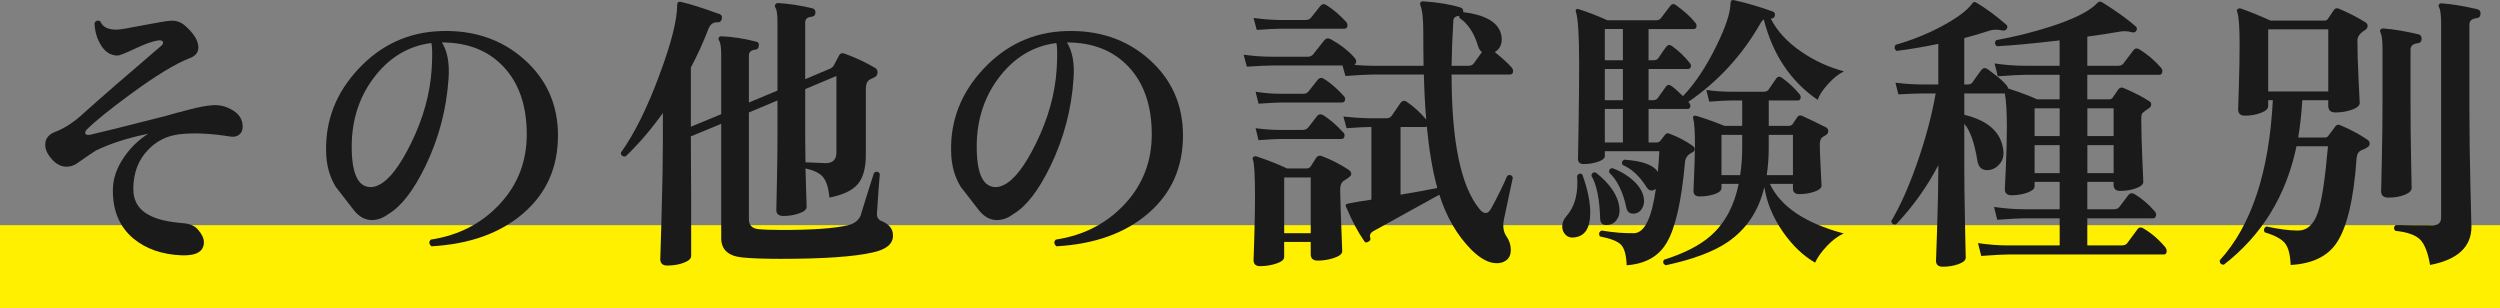 <?xml version="1.0" encoding="UTF-8"?><svg id="_レイヤー_2" xmlns="http://www.w3.org/2000/svg" width="240.016" height="29.592" viewBox="0 0 240.016 29.592"><rect x="0" y="0" width="240.016" height="29.592" fill="#808080" stroke="none"/><defs><style>.cls-1{fill:#1a1a1a;}.cls-1,.cls-2{stroke-width:0px;}.cls-2{fill:#fff000;}</style></defs><g id="_レイヤー_3"><rect class="cls-2" y="21.617" width="240.016" height="7.976"/><path class="cls-1" d="M23.296,12.167c0,.318-.103.565-.308.742-.206.178-.477.248-.812.21-1.96-.317-3.621-.392-4.983-.224-1.195.15-2.194.654-2.996,1.512-.915.952-1.382,2.175-1.4,3.668-.019,1.232.541,2.119,1.68,2.66.71.354,1.773.588,3.192.7.598.056,1.045.262,1.344.616.373.43.561.831.561,1.204,0,.877-.7,1.297-2.101,1.26-1.903-.075-3.463-.616-4.676-1.624-1.325-1.12-1.979-2.669-1.96-4.648,0-1.045.346-2.081,1.036-3.108.635-.933,1.418-1.698,2.352-2.296-1.997.411-3.678.952-5.04,1.624-.111.056-.728.476-1.848,1.26-.299.187-.616.28-.952.28-.653,0-1.231-.382-1.735-1.148-.206-.317-.309-.634-.309-.952,0-.579.309-.989.924-1.232.84-.317,1.652-.821,2.437-1.512,1.997-1.792,4.573-4.032,7.728-6.72.149-.112.225-.224.225-.336,0-.186-.159-.261-.477-.224-.522.075-1.256.336-2.198.784-.942.448-1.517.672-1.722.672-.69-.018-1.241-.401-1.652-1.148-.336-.597-.513-1.26-.531-1.988.148-.242.336-.289.56-.14.225.542.756.803,1.596.784.374-.019,1.214-.159,2.521-.42,1.381-.261,2.202-.401,2.464-.42.616-.074,1.139.084,1.568.476.84.747,1.26,1.438,1.26,2.072,0,.485-.28.831-.84,1.036-1.363.522-3.276,1.689-5.74,3.5-1.979,1.456-3.351,2.566-4.116,3.332-.111.112-.168.224-.168.336,0,.13.103.196.309.196.074,0,.148-.009.224-.028.766-.168,3.126-.756,7.084-1.764.784-.224,1.577-.438,2.38-.644.914-.242,1.68-.382,2.296-.42.672-.037,1.312.136,1.918.518.606.383.91.901.91,1.554Z"/><path class="cls-1" d="M53.569,13.007c0,3.062-1.105,5.549-3.318,7.462-2.212,1.914-5.156,2.973-8.834,3.178-.242-.224-.261-.438-.056-.644,2.688-.41,4.9-1.554,6.636-3.43,1.736-1.876,2.595-4.13,2.576-6.762-.019-2.706-.761-4.839-2.226-6.398-1.466-1.558-3.439-2.338-5.922-2.338.522.822.737,1.951.644,3.388-.187,2.968-.924,5.787-2.212,8.456-1.139,2.352-2.324,3.892-3.556,4.62-.523.392-1.055.588-1.597.588-.653,0-1.231-.317-1.735-.952-.579-.747-1.158-1.493-1.736-2.24-.598-.97-.905-2.1-.924-3.388-.075-3.005.966-5.656,3.122-7.952s4.773-3.5,7.854-3.612c3.192-.112,5.871.793,8.036,2.716,2.165,1.923,3.248,4.359,3.248,7.308ZM41.445,6.595c.074-1.25.065-2.072-.028-2.464-2.239.28-4.097,1.41-5.571,3.388-1.475,1.979-2.166,4.331-2.072,7.056.074,2.259.682,3.388,1.82,3.388.261,0,.531-.075.812-.224.971-.485,1.988-1.811,3.052-3.976,1.177-2.389,1.839-4.778,1.988-7.168Z"/><path class="cls-1" d="M85.732,22.583c.019.822-.625,1.372-1.932,1.652-1.792.41-4.731.616-8.82.616-1.643,0-2.902-.047-3.779-.14-1.307-.149-1.96-.766-1.96-1.848v-10.976l-2.912,1.204v.56c0,.485.009,2.436.027,5.852,0,3.435,0,5.124,0,5.068,0,.261-.237.48-.714.658-.476.177-1.003.266-1.582.266-.447,0-.672-.215-.672-.644,0,.224.042-1.158.126-4.144s.126-5.338.126-7.056v-2.8c-1.139,1.587-2.333,2.978-3.584,4.172-.299.019-.448-.102-.448-.364,1.307-1.829,2.539-4.312,3.696-7.448,1.139-3.042,1.708-5.282,1.708-6.72,0-.261.121-.364.364-.308.84.187,2.081.579,3.724,1.176.187.075.252.224.196.448-.056.243-.187.355-.392.336-.411-.037-.71.178-.896.644-.485,1.27-1.046,2.501-1.68,3.696v5.684l2.912-1.204v-5.712c0-.69-.066-1.138-.196-1.344-.075-.112-.084-.214-.028-.308.057-.093.149-.13.28-.112,1.008.038,2.1.206,3.276.504.224.038.316.178.279.42-.019.224-.14.346-.363.364-.393.038-.589.224-.589.56v4.508l2.744-1.148V2.087c0-.69-.065-1.139-.195-1.344-.075-.112-.075-.224,0-.336.056-.074.14-.112.252-.112,1.026.056,2.128.224,3.304.504.205.056.299.206.28.448-.02.224-.15.346-.393.364-.392.038-.588.224-.588.56v5.432l2.38-1.008c.168-.074.289-.177.364-.308l.504-.952c.112-.224.309-.28.588-.168,1.026.374,1.997.831,2.912,1.372.131.094.196.224.196.392,0,.243-.099.406-.294.49-.196.084-.369.172-.519.266-.205.15-.308.43-.308.84v6.328c0,1.251-.252,2.184-.756,2.8-.504.616-1.419,1.055-2.744,1.316-.075-.933-.29-1.605-.645-2.016-.317-.354-.867-.616-1.651-.784l.112,3.696c0,.243-.238.448-.715.616-.476.168-.984.252-1.525.252-.448,0-.672-.196-.672-.588,0,.094.018-.751.056-2.534.037-1.783.056-3.234.056-4.354v-3.612l-2.744,1.148v10.248c0,.56.29.878.868.952.522.056,1.288.084,2.296.084,2.931,0,5.04-.149,6.328-.448.616-.149,1.026-.458,1.232-.924.354-1.176.784-2.548,1.288-4.116.242-.168.429-.13.56.112-.056.523-.149,1.792-.28,3.808-.019.355.141.598.477.728.709.299,1.063.747,1.063,1.344ZM80.301,14.659v-7.364l-2.996,1.26v4.704c0,.653.01,1.428.028,2.324,1.418.056,2.053.084,1.904.084.709,0,1.063-.336,1.063-1.008Z"/><path class="cls-1" d="M113.573,13.007c0,3.062-1.105,5.549-3.318,7.462-2.212,1.914-5.156,2.973-8.834,3.178-.242-.224-.261-.438-.056-.644,2.688-.41,4.9-1.554,6.636-3.43,1.736-1.876,2.595-4.13,2.576-6.762-.019-2.706-.761-4.839-2.226-6.398-1.466-1.558-3.439-2.338-5.922-2.338.522.822.737,1.951.644,3.388-.187,2.968-.924,5.787-2.212,8.456-1.139,2.352-2.324,3.892-3.556,4.62-.523.392-1.055.588-1.597.588-.653,0-1.231-.317-1.735-.952-.579-.747-1.158-1.493-1.736-2.24-.598-.97-.905-2.1-.924-3.388-.075-3.005.966-5.656,3.122-7.952s4.773-3.5,7.854-3.612c3.192-.112,5.871.793,8.036,2.716,2.165,1.923,3.248,4.359,3.248,7.308ZM101.449,6.595c.074-1.25.065-2.072-.028-2.464-2.239.28-4.097,1.41-5.571,3.388-1.475,1.979-2.166,4.331-2.072,7.056.074,2.259.682,3.388,1.82,3.388.261,0,.531-.075.812-.224.971-.485,1.988-1.811,3.052-3.976,1.177-2.389,1.839-4.778,1.988-7.168Z"/><path class="cls-1" d="M145.242,17.039c-.243,1.12-.532,2.483-.868,4.088-.112.635-.028,1.153.252,1.554.28.402.42.835.42,1.302,0,.485-.159.83-.476,1.036-.243.168-.532.252-.868.252-.747,0-1.55-.42-2.408-1.26-1.382-1.381-2.418-3.154-3.108-5.32l-6.384,3.528c-.242.149-.326.355-.252.616.057.15,0,.271-.168.364-.187.112-.317.103-.392-.028-.635-.915-1.223-2.025-1.765-3.332-.037-.093-.037-.168,0-.224.019-.037.411-.121,1.177-.252.392-.056.812-.121,1.26-.196v-6.972h-.252c-.354,0-1.064.038-2.128.112l-.309-1.12c.821.094,1.624.15,2.408.168h1.736c.224,0,.392-.084.504-.252.373-.56.648-.961.826-1.204.177-.243.387-.28.63-.112.653.448,1.27,1.008,1.848,1.68-.111-1.288-.187-2.725-.224-4.312h-4.872c-.467,0-1.354.047-2.66.14l-.28-1.008h-6.58c-.56,0-1.428.038-2.604.112l-.308-1.148c.914.131,1.876.196,2.884.196h3.275c.225,0,.401-.084.532-.252.448-.579.803-1.026,1.064-1.344.168-.186.373-.214.615-.084.934.523,1.689,1.111,2.269,1.764.224.262.224.495,0,.7.672.056,1.26.084,1.764.084h4.872c-.019-1.045-.027-2.109-.027-3.192,0-1.306-.094-2.174-.28-2.604-.038-.112-.038-.205,0-.28.056-.074.149-.112.28-.112,1.399.094,2.585.29,3.556.588.205.056.298.196.28.42v.028c2.09.262,3.294.943,3.611,2.044.057.187.084.374.084.56,0,.56-.224.971-.672,1.232.709.56,1.251,1.055,1.624,1.484.094.112.14.224.14.336,0,.224-.103.336-.308.336h-5.6c0,6.384.877,10.668,2.632,12.852.224.299.438.448.644.448.187,0,.364-.149.532-.448.672-1.25,1.186-2.296,1.54-3.136.242-.13.42-.074.532.168ZM129.45,16.283c.187.112.28.262.28.448,0,.131-.234.336-.7.616-.243.149-.364.439-.364.868,0,.616.065,2.585.196,5.908,0,.243-.252.453-.756.63-.505.177-1.036.266-1.597.266-.447,0-.672-.206-.672-.616v-1.176h-2.548v1.456c0,.243-.248.448-.742.616-.495.168-1.021.252-1.582.252-.41,0-.616-.196-.616-.588,0,.093.023-.612.07-2.114s.07-2.833.07-3.99c0-1.96-.065-3.126-.196-3.5-.056-.13-.042-.229.042-.294.084-.065.191-.079.322-.042,1.063.355,2.034.738,2.912,1.148h1.848c.187,0,.326-.065.42-.196.168-.28.346-.56.532-.84.13-.187.317-.233.56-.14.915.355,1.755.784,2.521,1.288ZM129.254,2.115c.074.094.112.187.112.28,0,.243-.103.364-.309.364h-6.3c-.336,0-1.036.038-2.1.112l-.309-1.148c.841.112,1.643.178,2.408.196h2.576c.242,0,.42-.074.532-.224.111-.149.41-.522.896-1.12.168-.205.364-.233.588-.084.635.392,1.27.934,1.904,1.624ZM129.002,9.199c.093.094.14.196.14.308,0,.224-.111.336-.336.336h-5.852c-.336,0-1.046.038-2.128.112l-.28-1.148c.821.131,1.624.196,2.408.196h2.156c.224,0,.392-.07.504-.21.111-.14.41-.518.896-1.134.168-.205.373-.233.616-.084.616.392,1.241.934,1.876,1.624ZM128.946,12.699c.093.075.14.168.14.28,0,.243-.103.364-.308.364h-5.824c-.336,0-1.046.038-2.128.112l-.28-1.148c.821.112,1.624.168,2.408.168h2.1c.225,0,.396-.07.519-.21.121-.14.415-.518.882-1.134.168-.187.373-.206.616-.056.615.392,1.241.934,1.876,1.624ZM125.838,22.387v-5.348h-2.548v5.348h2.548ZM137.99,18.047c-.448-1.624-.784-3.593-1.008-5.908-.057.038-.112.056-.168.056h-2.353v6.496c1.643-.28,2.818-.495,3.528-.644ZM142.274,4.999c-.168-.13-.29-.317-.364-.56-.393-1.288-.99-2.193-1.792-2.716-.019-.074-.028-.14-.028-.196-.354.019-.541.168-.56.448-.094,1.531-.149,2.978-.168,4.34h1.596c.242,0,.42-.074.532-.224.168-.243.429-.606.784-1.092Z"/><path class="cls-1" d="M151.917,16.759c.504,1.4.756,2.623.756,3.668,0,1.419-.476,2.203-1.428,2.352-.374.075-.677.005-.91-.21-.233-.214-.351-.49-.351-.826,0-.354.131-.681.393-.98.821-.915,1.166-2.212,1.036-3.892.148-.224.317-.261.504-.112ZM177.033,6.847c-.505.243-1.018.654-1.54,1.232-.523.579-.85,1.083-.98,1.512-2.595-1.773-4.321-4.349-5.18-7.728-.094.056-.188.159-.28.308-1.755,3.099-4.079,5.637-6.972,7.616l.084.084c.111.131.149.262.111.392-.037.131-.121.196-.252.196h-3.752v3.22h.784c.149,0,.271-.061.364-.182.093-.121.242-.312.448-.574.093-.13.232-.159.42-.084.84.317,1.586.709,2.239,1.176.112.075.169.187.169.336-.02.131-.094.224-.225.28-.43.206-.663.514-.7.924-.336,3.771-.924,6.356-1.764,7.756-.766,1.307-2.044,2.025-3.836,2.156-.038-.971-.215-1.624-.532-1.96s-.999-.606-2.044-.812c-.131-.261-.074-.448.168-.56,1.139.187,2.175.271,3.108.252,1.008-.019,1.708-1.437,2.1-4.256-.354.261-.653.206-.896-.168-.654-1.045-1.419-1.754-2.296-2.128-.112-.242-.057-.41.168-.504,1.717.112,2.79.504,3.22,1.176.056-.616.103-1.278.14-1.988h-5.235v.476c0,.206-.215.383-.645.532s-.887.224-1.372.224c-.373,0-.56-.168-.56-.504,0,.206.019-.798.056-3.01s.056-4.261.056-6.146c0-2.688-.103-4.34-.308-4.956-.038-.112-.028-.191.028-.238.056-.046.14-.051.252-.014.877.28,1.792.635,2.744,1.064h4.676c.205,0,.364-.075.476-.224.336-.429.635-.821.896-1.176.149-.187.326-.206.532-.056.802.579,1.418,1.139,1.848,1.68.112.13.149.271.112.42-.038.131-.122.196-.252.196h-4.341v2.996h.477c.224,0,.382-.074.476-.224.336-.504.583-.858.742-1.064.158-.205.341-.233.546-.084.672.486,1.241,1.027,1.708,1.624.112.131.149.262.112.392-.057.131-.149.196-.28.196h-3.78v2.996h.42c.225,0,.383-.074.477-.224.354-.504.606-.858.756-1.064.149-.205.326-.233.532-.084.317.224.69.551,1.12.98,1.157-1.213,2.221-2.809,3.191-4.788.896-1.81,1.354-3.182,1.372-4.116.019-.261.131-.364.336-.308,1.251.28,2.492.644,3.725,1.092.168.056.232.187.195.392-.037.187-.158.28-.363.28h-.028c.597,1.195,1.577,2.259,2.939,3.192,1.251.859,2.613,1.484,4.089,1.876ZM155.473,19.979c.056.43-.032.808-.266,1.134s-.565.49-.994.49c-.392,0-.588-.214-.588-.644-.057-1.866-.336-3.229-.84-4.088.037-.261.177-.364.42-.308,1.399,1.102,2.155,2.24,2.268,3.416ZM155.809,5.783v-2.996h-1.735v2.996h1.735ZM155.809,9.619v-2.996h-1.735v2.996h1.735ZM155.809,13.679v-3.22h-1.735v3.22h1.735ZM157.825,19.083c.056.355-.015.682-.21.98-.196.299-.472.448-.826.448s-.57-.187-.645-.56c-.317-1.512-.868-2.641-1.651-3.388-.038-.261.064-.401.308-.42.803.299,1.488.714,2.058,1.246s.892,1.097.967,1.694ZM177.005,22.415c-.542.243-1.073.64-1.596,1.19-.523.551-.906,1.087-1.148,1.61-1.139-.654-2.166-1.634-3.08-2.94-.971-1.4-1.567-2.837-1.792-4.312-.541,2.277-1.708,4.032-3.5,5.264-1.362.933-3.351,1.68-5.964,2.24-.262-.131-.317-.308-.168-.532,1.96-.616,3.462-1.391,4.508-2.324,1.344-1.194,2.23-2.847,2.66-4.956h-1.652v.392c0,.243-.22.438-.657.588-.439.149-.92.224-1.442.224-.392,0-.588-.177-.588-.532.093-2.146.14-3.612.14-4.396,0-1.288-.056-2.137-.168-2.548-.037-.112-.019-.196.057-.252.056-.038.148-.038.279,0,1.008.317,1.895.635,2.66.952h1.708v-2.436h-1.063c-.411,0-1.111.038-2.101.112l-.28-1.12c.784.112,1.568.168,2.353.168h3.164c.224,0,.382-.074.476-.224.187-.28.43-.634.729-1.064.148-.186.326-.205.531-.056.653.467,1.223.999,1.708,1.596.094.131.122.262.084.392-.037.131-.121.196-.252.196h-2.8v2.436h1.933c.148,0,.27-.056.363-.168,0-.018.149-.242.448-.672.112-.168.271-.205.476-.112.579.261,1.335.625,2.269,1.092.149.075.224.196.224.364,0,.149-.061.266-.182.35-.122.084-.238.154-.35.21-.188.131-.28.374-.28.728,0,.411.027,1.167.084,2.268.056,1.102.084,1.662.084,1.68,0,.224-.225.416-.672.574-.448.159-.934.238-1.456.238-.411,0-.616-.177-.616-.532v-.448h-2.212c1.026,2.184,3.388,3.771,7.084,4.76ZM167.261,14.155v-1.204h-1.988v3.864h1.792c.131-.821.196-1.708.196-2.66ZM172.133,16.815v-3.864h-2.324v1.26c0,.915-.065,1.783-.195,2.604h2.52Z"/><path class="cls-1" d="M207.905,23.759c.075.112.112.224.112.336,0,.224-.094.336-.28.336h-14.867c-.467,0-1.354.046-2.66.14l-.309-1.232c.989.149,1.979.224,2.969.224h4.872v-2.604h-3.305c-.467,0-1.362.047-2.688.14l-.309-1.232c1.009.149,1.997.224,2.969.224h3.332v-2.632h-2.408v.448c0,.224-.233.42-.7.588s-.971.252-1.512.252c-.43,0-.645-.196-.645-.588,0,.056.032-.634.099-2.072.064-1.438.098-2.734.098-3.892,0-1.456-.065-2.529-.196-3.22h-3.892v2.044c2.314.56,3.565,1.708,3.752,3.444.056.467-.047.873-.309,1.218-.261.346-.588.556-.979.63-.69.112-1.092-.177-1.204-.868-.28-1.736-.7-2.921-1.26-3.556v4.34c0,1.195.023,2.926.069,5.194.047,2.268.07,3.374.07,3.318,0,.242-.229.448-.686.616-.458.168-.966.252-1.526.252-.43,0-.644-.196-.644-.588,0,.149.037-.915.111-3.192s.112-4.144.112-5.6v-.364c-1.083,2.072-2.436,3.967-4.06,5.684-.28.038-.43-.075-.448-.336.84-1.418,1.643-3.21,2.408-5.376.84-2.37,1.456-4.657,1.848-6.86h-1.372c-.336,0-1.073.028-2.212.084l-.28-1.12c.915.112,1.745.168,2.492.168h1.624v-3.892c-1.456.299-2.791.522-4.004.672-.224-.168-.252-.364-.084-.588,1.624-.466,3.131-1.078,4.521-1.834,1.391-.756,2.329-1.46,2.814-2.114.074-.093.14-.149.196-.168.074,0,.168.038.279.112.896.542,1.82,1.223,2.772,2.044.149.112.177.252.084.42-.094.149-.233.206-.42.168-.485-.112-.915-.103-1.288.028-.729.243-1.521.476-2.38.7v4.452h.336c.205,0,.354-.065.448-.196.279-.41.568-.812.867-1.204.168-.205.374-.224.616-.056,1.232.896,1.886,1.512,1.96,1.848,1.102.355,2.025.7,2.772,1.036h2.156v-2.352h-3.276c-.448,0-1.335.047-2.66.14l-.308-1.232c.989.149,1.979.224,2.968.224h3.276v-2.436c-2.539.299-4.546.485-6.021.56-.224-.186-.243-.382-.056-.588,1.735-.317,3.435-.737,5.096-1.26,2.333-.747,3.864-1.512,4.592-2.296.094-.093.168-.14.225-.14.056-.019.148.01.279.084,1.345.84,2.408,1.605,3.192,2.296.13.112.149.252.056.42-.094.15-.233.196-.42.14-.43-.112-.821-.13-1.176-.056-.821.15-1.857.308-3.108.476v2.8h2.94c.242,0,.42-.074.532-.224.261-.354.578-.774.952-1.26.148-.205.345-.233.588-.084.765.467,1.456,1.055,2.071,1.764.112.131.149.271.112.42-.037.168-.131.252-.28.252h-6.916v2.352h2.128c.131,0,.233-.056.309-.168.13-.187.317-.457.56-.812.131-.149.289-.187.477-.112,1.082.467,1.913.896,2.492,1.288.13.075.186.187.168.336-.02.149-.104.266-.252.35-.15.084-.355.238-.616.462-.057.112-.084.28-.084.504,0,1.008.032,2.282.098,3.822s.098,2.292.098,2.254c0,.243-.233.448-.699.616-.467.168-.972.252-1.513.252-.43,0-.644-.196-.644-.588v-.28h-2.521v2.632h2.549c.242,0,.42-.075.531-.224.112-.149.401-.532.868-1.148.149-.187.346-.214.588-.084.709.43,1.354.98,1.933,1.652.13.131.168.28.111.448-.037.149-.121.224-.252.224h-6.328v2.604h3.305c.242,0,.42-.075.531-.224.522-.709.854-1.157.994-1.344.141-.187.331-.205.574-.056.784.467,1.484,1.074,2.1,1.82ZM197.742,13.063v-2.66h-2.408v2.66h2.408ZM197.742,16.619v-2.688h-2.408v2.688h2.408ZM202.922,10.403h-2.521v2.66h2.521v-2.66ZM202.922,13.931h-2.521v2.688h2.521v-2.688Z"/><path class="cls-1" d="M227.31,13.427c.13.094.196.224.196.392,0,.206-.252.401-.757.588-.299.112-.467.383-.504.812-.279,3.995-.942,6.729-1.987,8.204-.878,1.232-2.324,1.904-4.341,2.016-.037-.971-.215-1.662-.531-2.072-.318-.41-.971-.765-1.96-1.064-.131-.242-.075-.429.168-.56,1.213.262,2.221.392,3.023.392.877,0,1.513-.569,1.904-1.708.373-1.064.7-3.192.979-6.384h-3.023c-.989,4.742-3.313,8.531-6.972,11.368-.28,0-.411-.14-.393-.42,3.043-3.341,4.741-8.465,5.096-15.372h-.447v.56c0,.262-.234.481-.7.658-.467.177-.98.266-1.54.266-.43,0-.645-.205-.645-.616,0,.056.023-.667.07-2.17s.07-2.87.07-4.102c0-1.605-.075-2.623-.225-3.052-.056-.13-.042-.229.042-.294.085-.065.191-.079.322-.042.766.262,1.708.644,2.828,1.148h5.18c.149,0,.262-.056.336-.168.131-.205.317-.485.561-.84.112-.168.271-.214.476-.14.971.411,1.839.859,2.604,1.344.112.075.168.187.168.336-.019.168-.094.29-.225.364-.504.299-.756.635-.756,1.008,0,.971.037,2.235.112,3.794.074,1.559.112,2.292.112,2.198,0,.262-.248.481-.742.658-.495.178-1.031.266-1.61.266-.447,0-.672-.215-.672-.644v-.532h-2.492c-.074,1.27-.205,2.464-.392,3.584h2.548c.168,0,.289-.065.364-.196.149-.206.373-.504.672-.896.112-.149.271-.177.476-.084,1.009.43,1.876.896,2.604,1.4ZM223.529,8.779V2.815h-5.768v5.964h5.768ZM232.489,3.767c-.019.243-.158.374-.42.392-.43.056-.644.262-.644.616v4.788c0,1.942.018,3.874.056,5.796.037,1.998.056,2.884.056,2.66,0,.28-.224.509-.672.686-.448.178-.971.266-1.567.266-.467,0-.7-.214-.7-.644,0,.262.023-.653.069-2.744.047-2.09.07-4.097.07-6.02v-4.816c0-.84-.065-1.381-.196-1.624-.056-.093-.056-.186,0-.28.057-.075.149-.112.28-.112.971.075,2.091.262,3.36.56.224.056.326.215.308.476ZM238.145,1.359c-.019.243-.159.374-.42.392-.43.056-.645.262-.645.616v8.232c0,2.24.033,4.7.099,7.378.064,2.679.098,3.934.098,3.766,0,1.96-1.325,3.192-3.976,3.696-.206-1.213-.532-2.034-.98-2.464-.448-.429-1.231-.7-2.352-.812-.188-.224-.168-.41.056-.56,1.045.019,2.222.028,3.528.028.541,0,.812-.252.812-.756V2.339c0-.84-.065-1.381-.195-1.624-.057-.093-.066-.177-.028-.252.056-.112.158-.159.308-.14.989.075,2.118.262,3.389.56.224.056.326.215.308.476Z"/></g></svg>